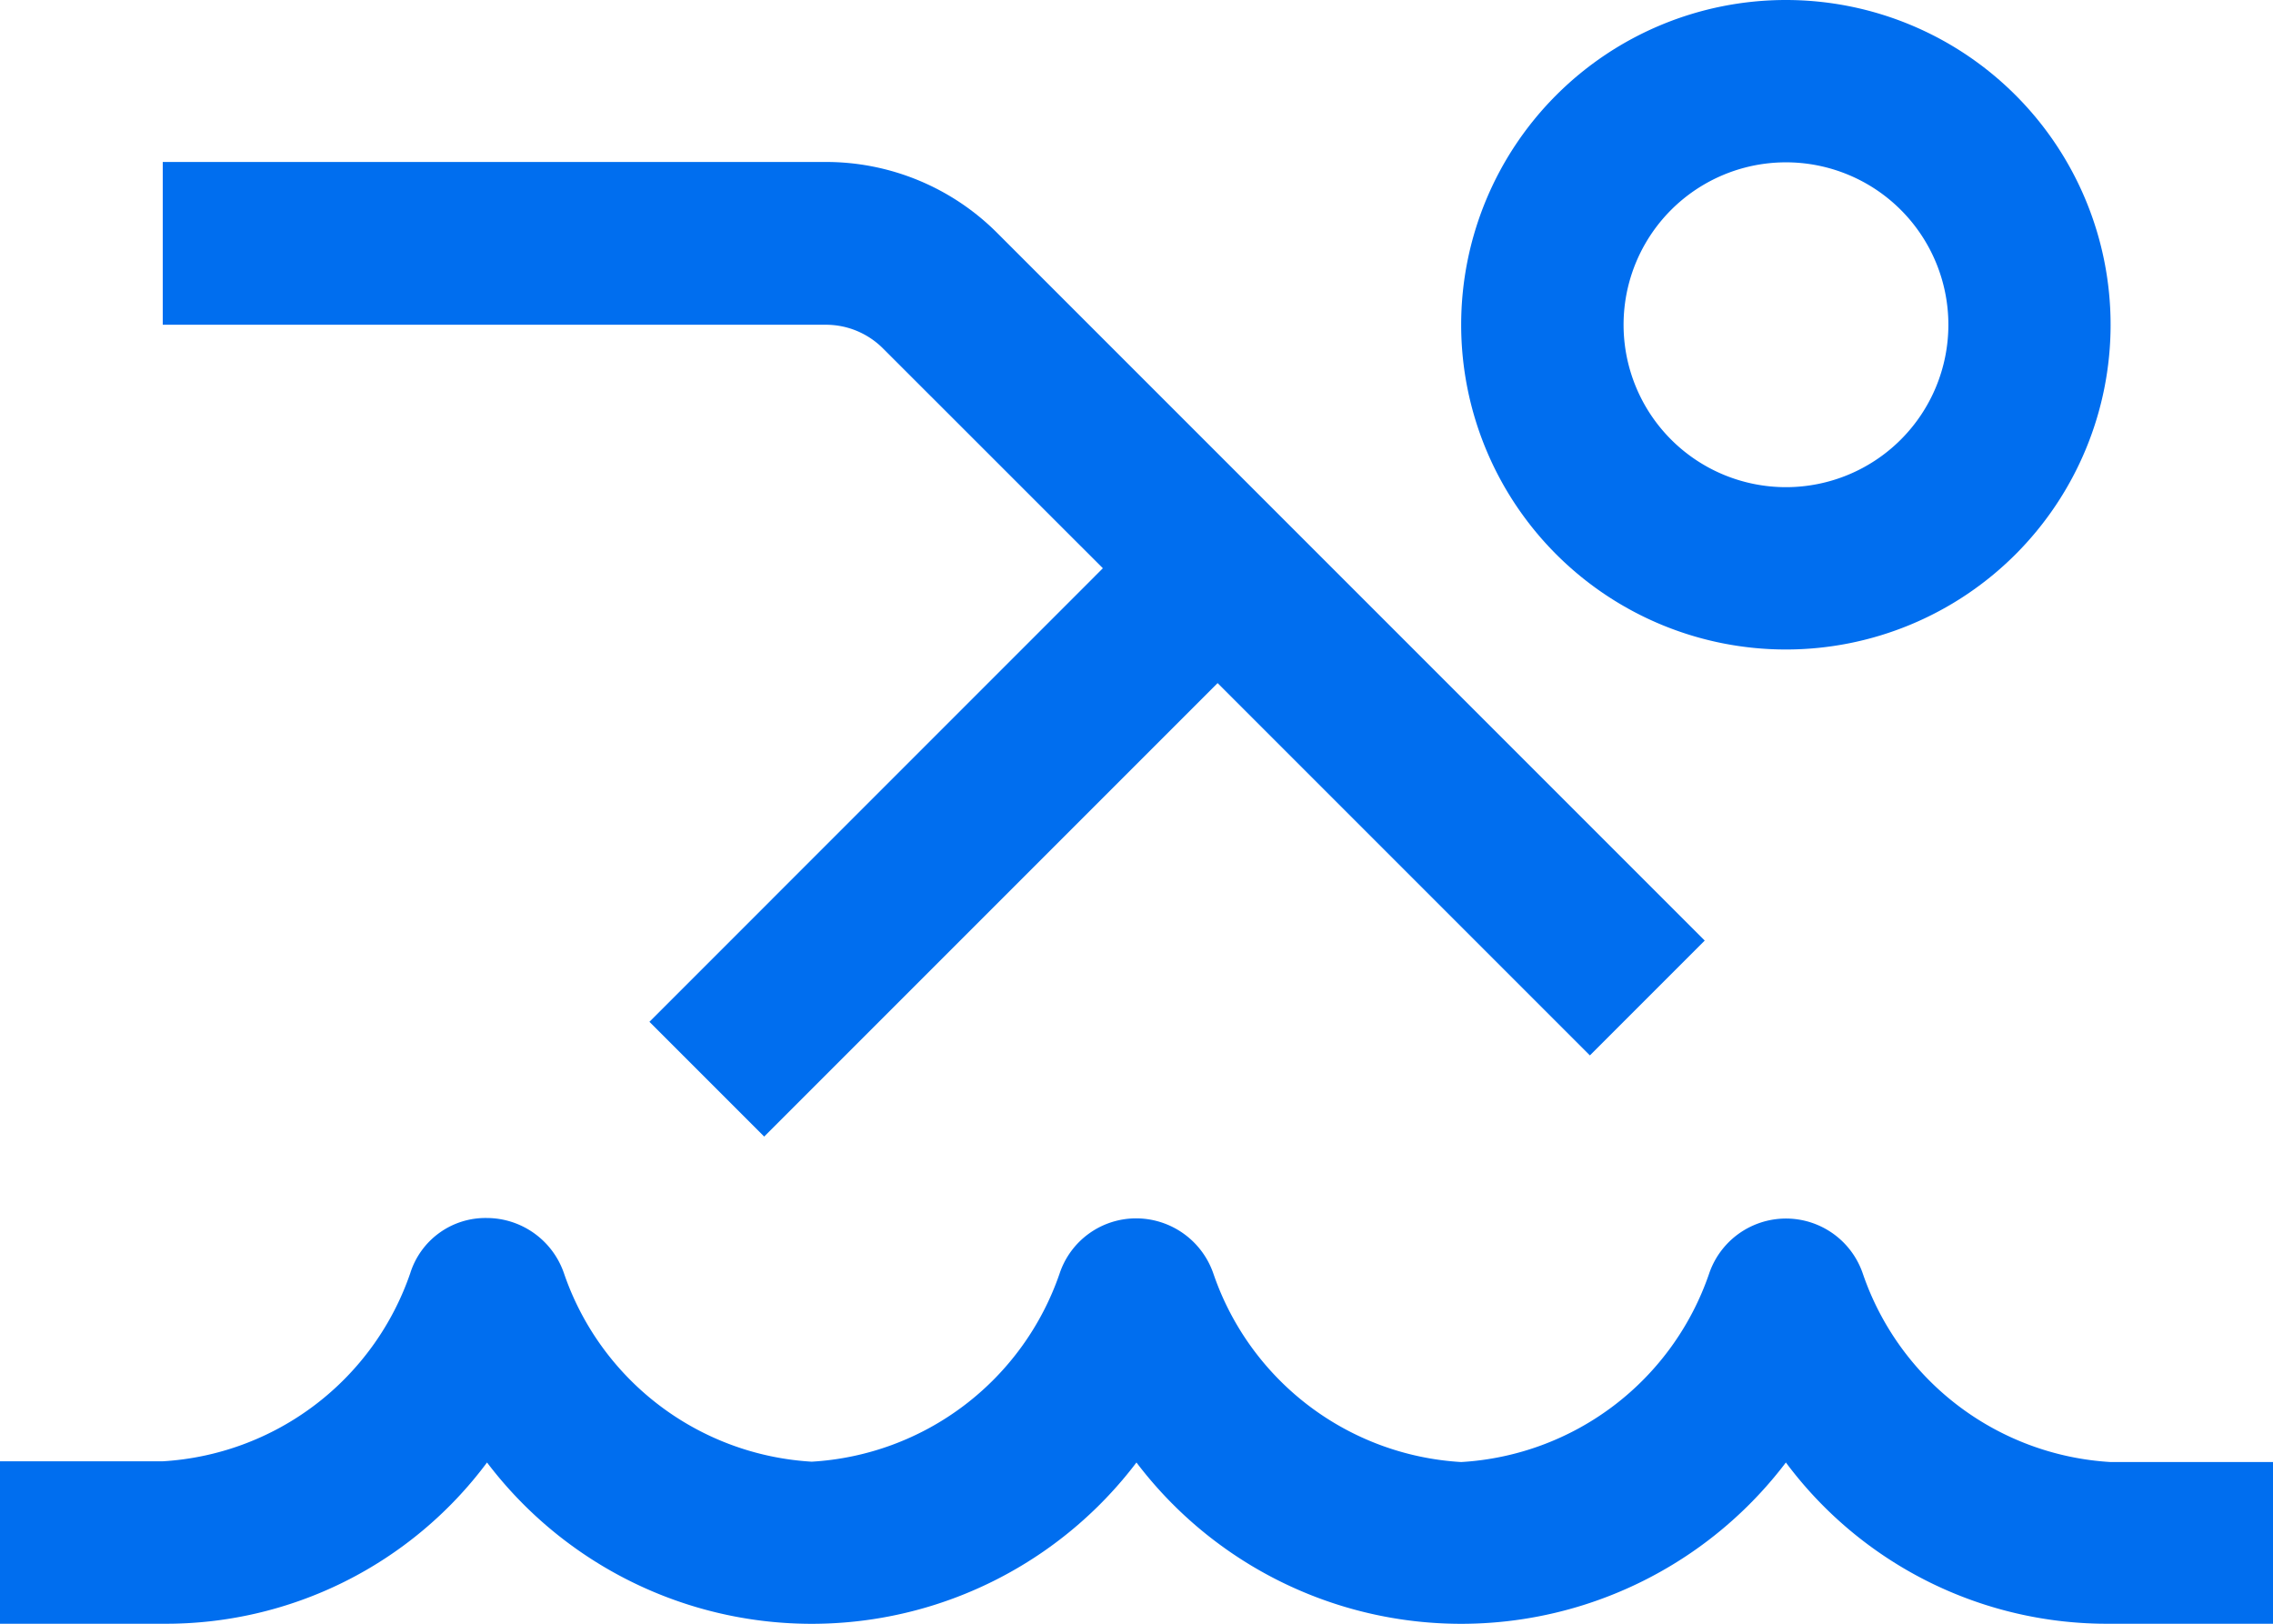 <svg xmlns="http://www.w3.org/2000/svg" width="25.375" height="18.125" viewBox="0 0 25.375 18.125">
  <g id="swim" transform="translate(-1.813 -5.438)">
    <path id="Path_8956" data-name="Path 8956" d="M27.188,23.563H25.375a4.47,4.47,0,0,1-3.625-1.8,4.549,4.549,0,0,1-7.25,0,4.549,4.549,0,0,1-7.25,0,4.47,4.47,0,0,1-3.625,1.8H1.813V21.75H3.626a3.118,3.118,0,0,0,2.767-2.1.88.88,0,0,1,.857-.616.913.913,0,0,1,.86.62,3.116,3.116,0,0,0,2.765,2.1,3.118,3.118,0,0,0,2.767-2.1.9.9,0,0,1,.858-.616.913.913,0,0,1,.86.62,3.116,3.116,0,0,0,2.765,2.1,3.118,3.118,0,0,0,2.767-2.1.906.906,0,0,1,1.718,0,3.116,3.116,0,0,0,2.765,2.1h1.813Z" fill="#006eef"/>
    <path id="Path_8957" data-name="Path 8957" d="M20.844,15.937,12.953,8.046a2.7,2.7,0,0,0-1.923-.8h-7.4V9.063H11.03a.9.9,0,0,1,.642.266l2.453,2.452L9.063,16.844l1.281,1.281,5.062-5.062,4.156,4.156Z" fill="#006eef"/>
    <path id="Path_8958" data-name="Path 8958" d="M18.125,9.063a3.625,3.625,0,1,1,3.625,3.625A3.625,3.625,0,0,1,18.125,9.063Zm1.813,0A1.813,1.813,0,1,0,21.751,7.25,1.813,1.813,0,0,0,19.938,9.063Z" fill="#006eef"/>
  </g>
</svg>
